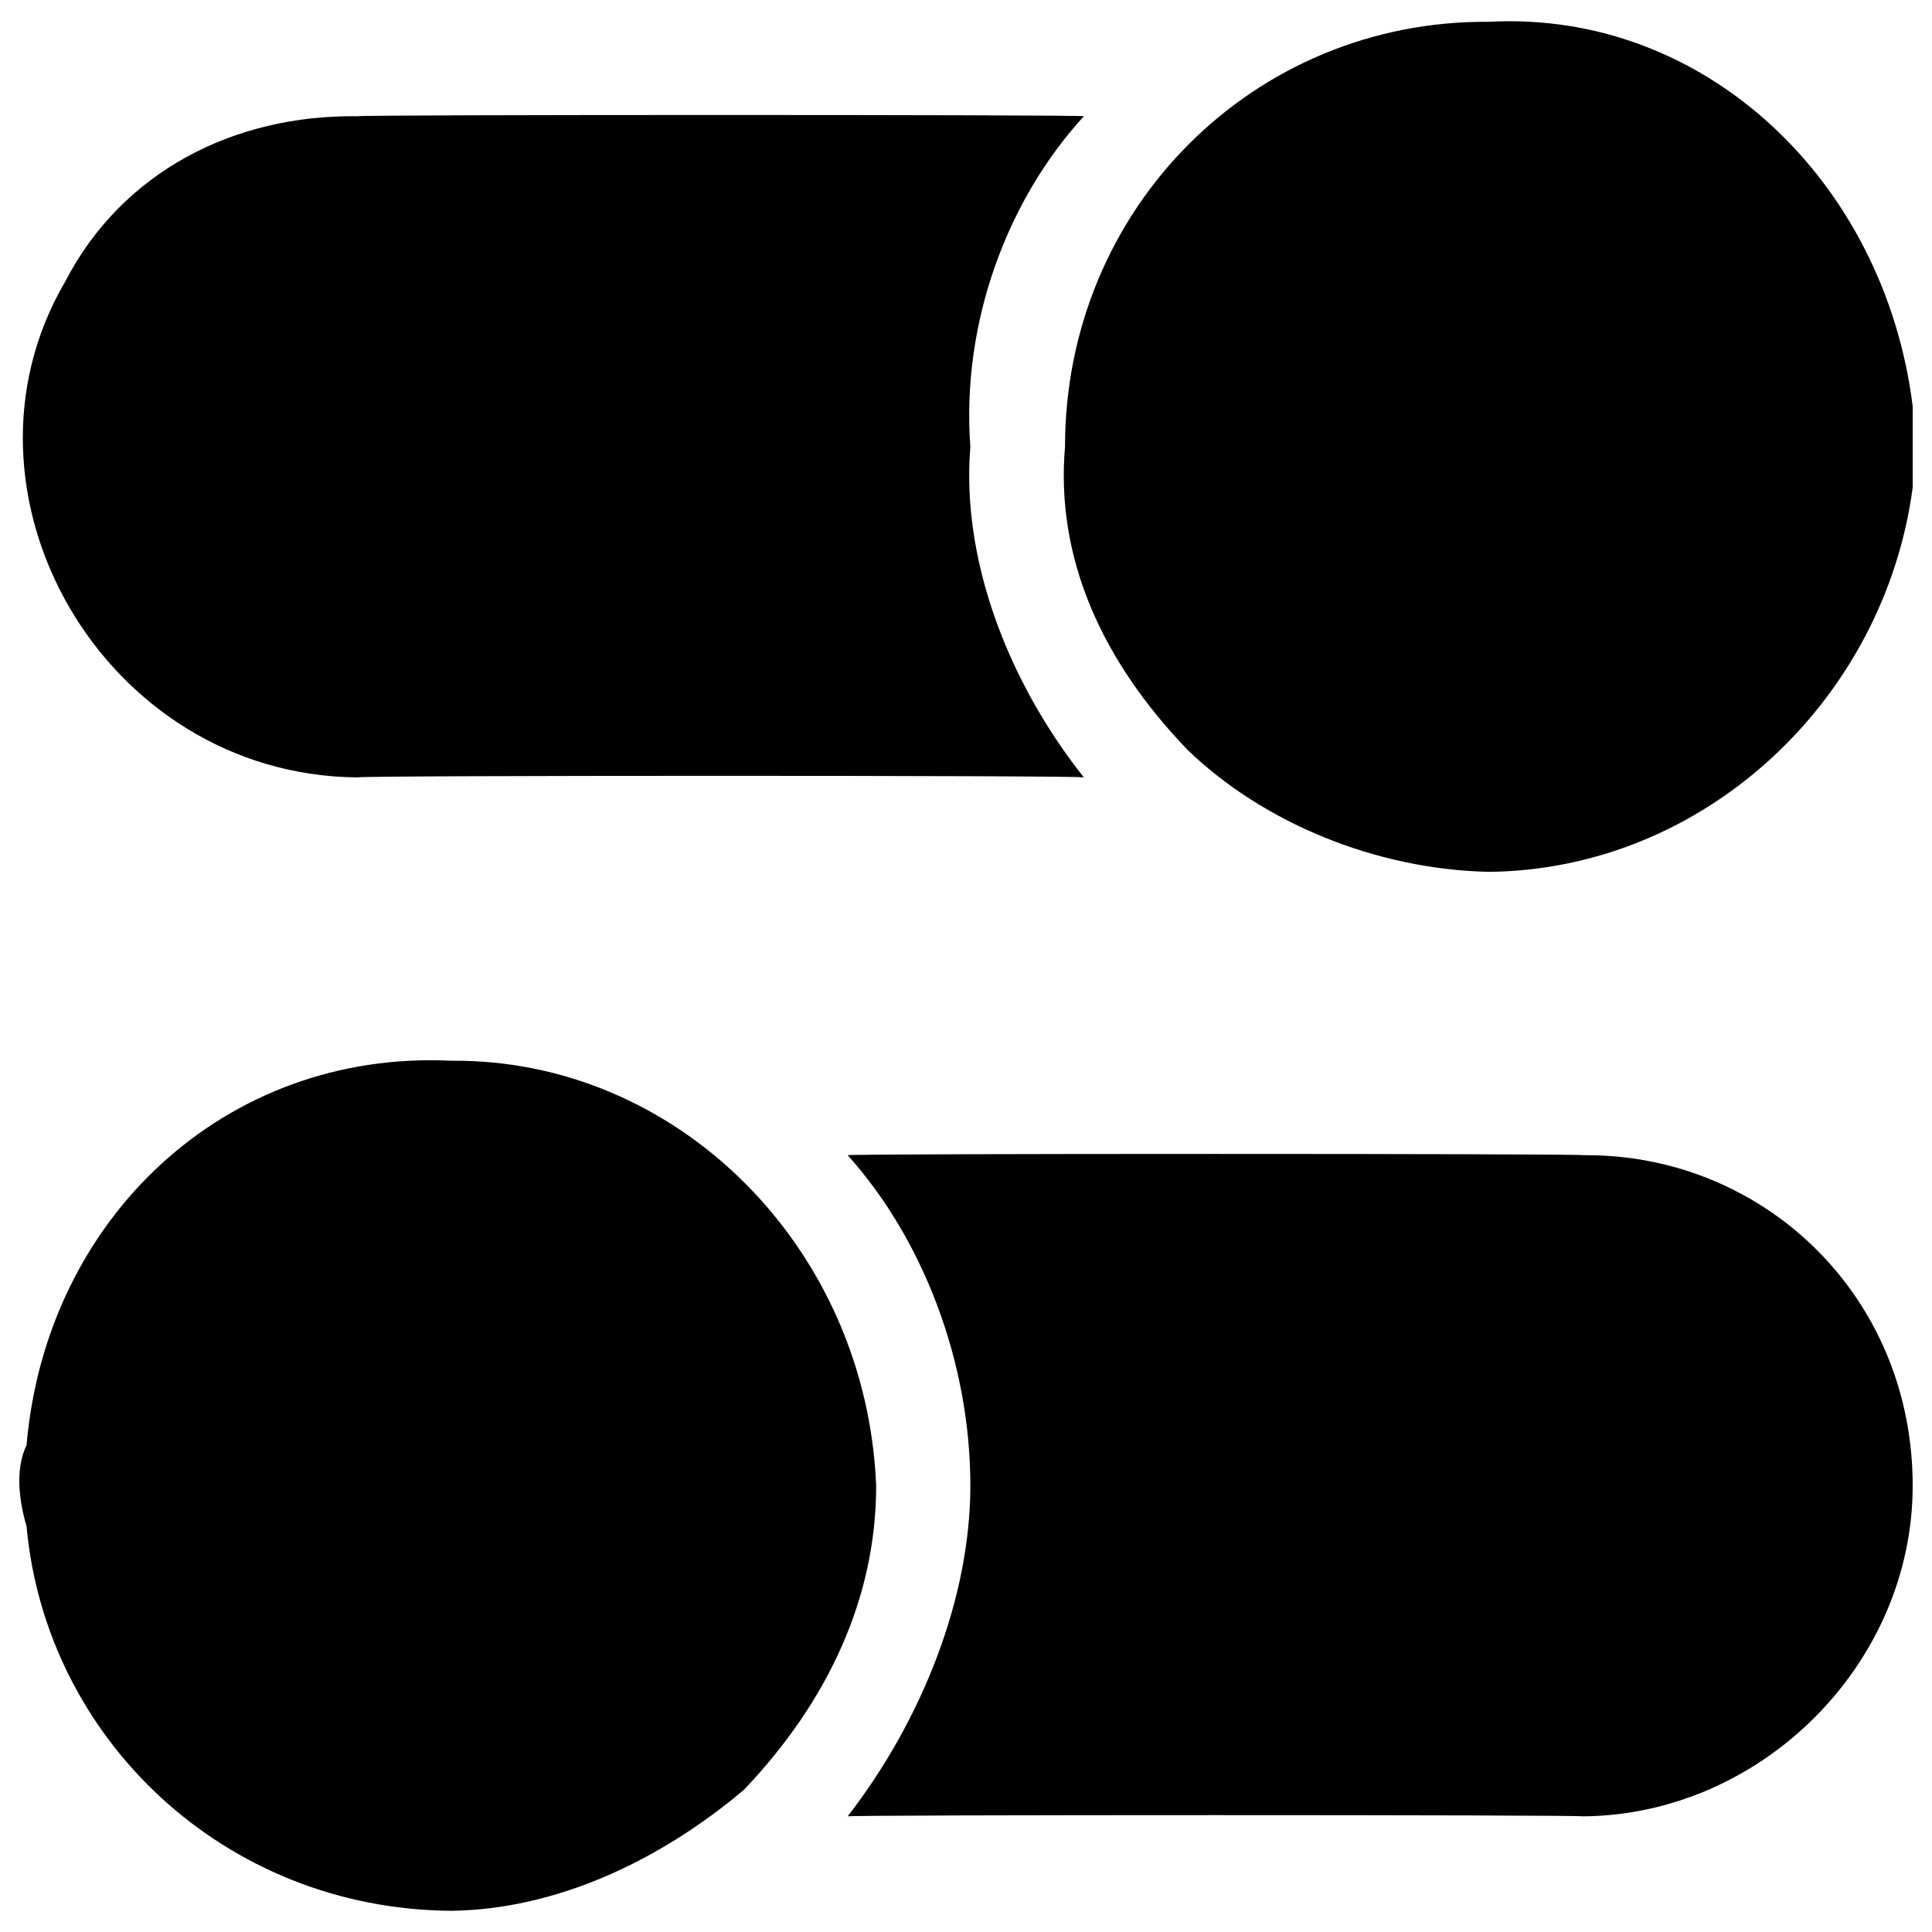 <svg xmlns="http://www.w3.org/2000/svg" version="1.1" xmlns:xlink="http://www.w3.org/1999/xlink" width="100%" height="100%" id="svgWorkerArea" viewBox="0 0 400 400" xmlns:artdraw="https://artdraw.muisca.co" style="background: white;"><defs id="defsdoc"><pattern id="patternBool" x="0" y="0" width="10" height="10" patternUnits="userSpaceOnUse" patternTransform="rotate(35)"><circle cx="5" cy="5" r="4" style="stroke: none;fill: #ff000070;"></circle></pattern></defs><g id="fileImp-114922310" class="cosito"><path id="pathImp-607001730" fill="#000000" class="grouped" d="M200.9 92.509C199 115.718 208.6 141.018 224.4 160.951 224.4 160.518 74 160.518 74 160.951 21.4 160.518-12.1 102.018 13.5 58.288 25.3 35.518 48.5 23.718 74 24.067 74 23.718 224.4 23.718 224.4 24.067 208.6 41.318 199 66.718 200.9 92.509 200.9 92.218 200.9 92.218 200.9 92.509"></path><path id="pathImp-310599491" fill="#000000" class="grouped" d="M396 307.613C396 344.418 364.8 375.718 327.8 376.055 327.8 375.718 175.5 375.718 175.5 376.055 191 356.018 200.9 330.718 200.9 307.613 200.9 281.818 191 256.418 175.5 239.171 175.5 238.818 327.8 238.818 327.8 239.171 364.8 238.818 396 268.018 396 307.613 396 307.218 396 307.218 396 307.613"></path><path id="pathImp-631397163" fill="#000000" class="grouped" d="M396 84.1C390.2 37.518 353 2.118 308.3 4.512 259.5 4.118 220.5 43.218 220.5 92.509 218.5 115.718 228.3 137.018 245.9 155.28 261.5 170.318 284.8 180.018 308.3 180.506 353 180.018 390.2 144.818 396 100.918 396 96.018 396 94.218 396 92.509 396 88.318 396 86.318 396 84.1 396 82.518 396 82.518 396 84.1"></path><path id="pathImp-942669883" fill="#000000" class="grouped" d="M93.5 219.616C46.5 217.318 9.5 252.418 5.5 299.204 3.5 303.318 3.5 309.218 5.5 316.021 9.5 360.018 46.5 395.318 93.5 395.61 115 395.318 136.4 385.418 154 370.579 171.5 352.218 181.4 330.718 181.4 307.613 179.4 258.318 140.3 219.218 93.5 219.616 93.5 219.218 93.5 219.218 93.5 219.616"></path></g></svg>